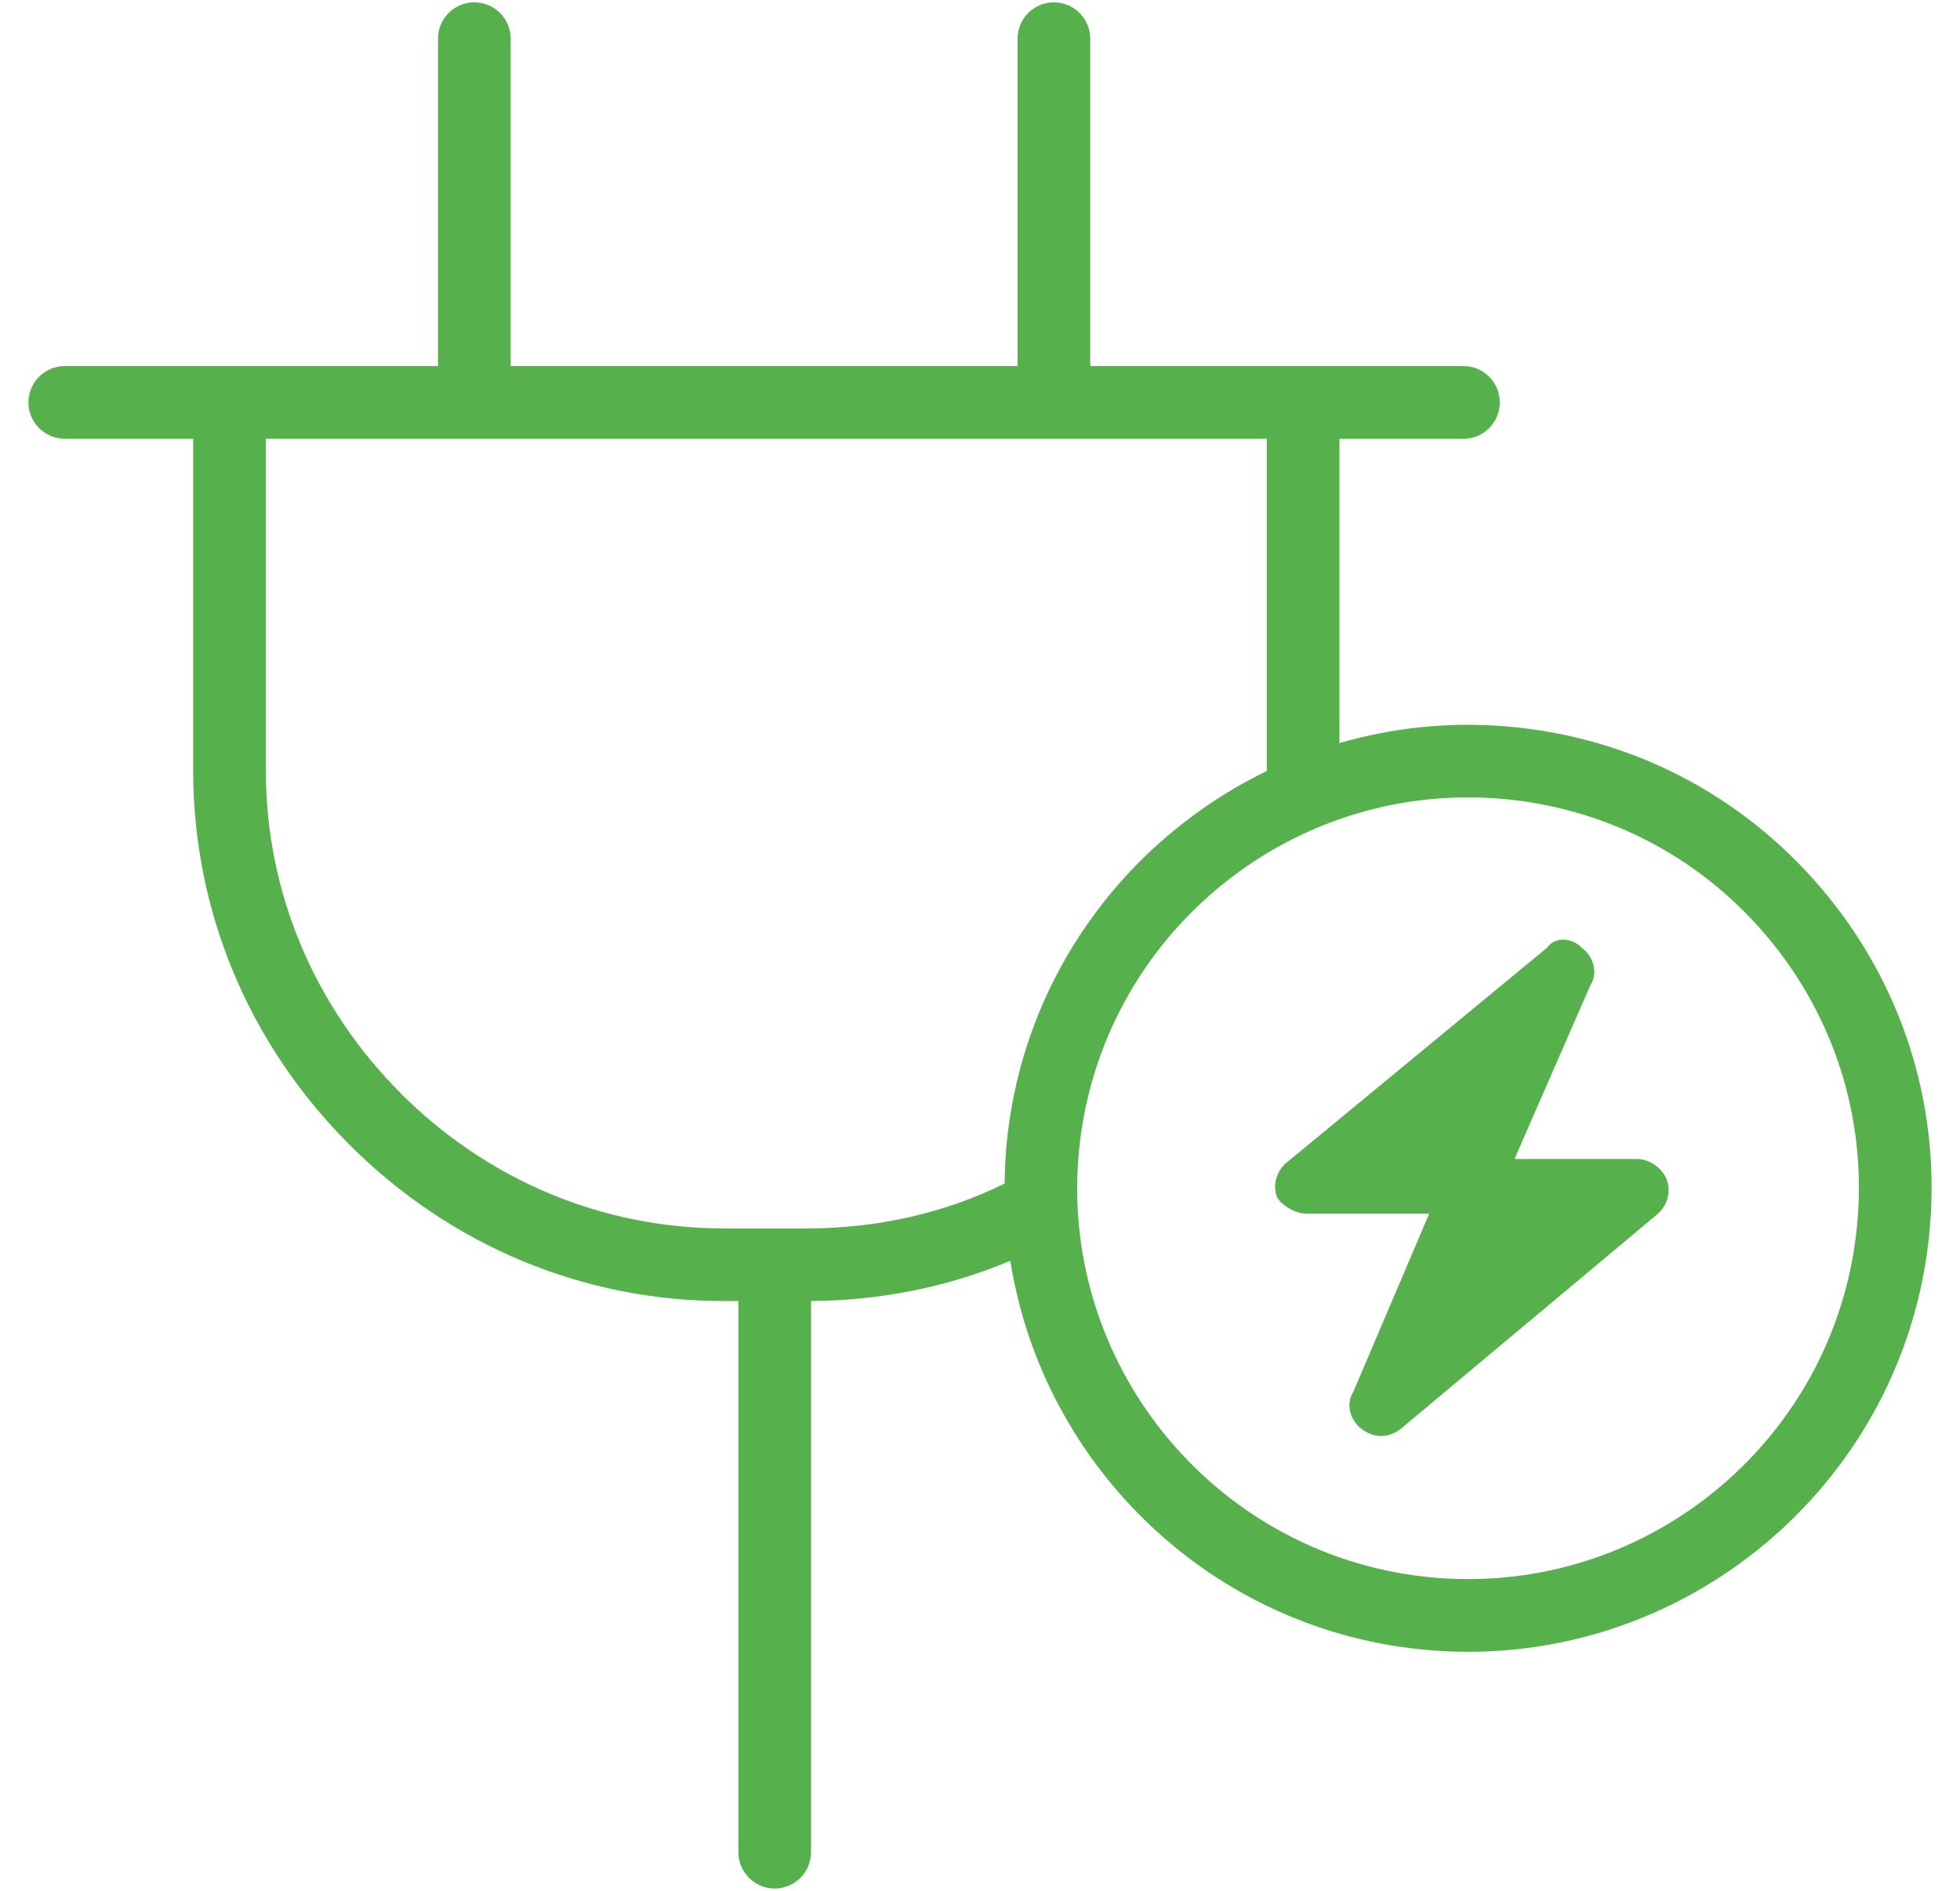 <svg xmlns="http://www.w3.org/2000/svg" viewBox="0 0 283.26 273.27"> <defs> <style> .lin-coupled { fill: #56b04c; } </style> </defs> <g class="lin-coupled"> <path d="M263.27,128.44c-11.57-13.65-27.75-21.98-45.59-23.46-8.36-.69-16.49,.2-24.1,2.41V63.41h17.92c2.9,0,5.25-2.35,5.25-5.25s-2.35-5.25-5.25-5.25h-53.94V5.59c0-2.9-2.35-5.25-5.25-5.25s-5.25,2.35-5.25,5.25V52.91H73.8V5.59c0-2.9-2.35-5.25-5.25-5.25s-5.25,2.35-5.25,5.25V52.91H9.36c-2.9,0-5.25,2.35-5.25,5.25s2.35,5.25,5.25,5.25H27.92v47.96c0,20.3,8.02,39.5,22.59,54.07,14.57,14.57,33.77,22.59,54.07,22.59h2.13v79.65c0,2.9,2.35,5.25,5.25,5.25s5.25-2.35,5.25-5.25v-79.66c10.06-.05,19.87-2.05,28.8-5.81,4.72,29.78,29.28,53.69,60.63,56.28,1.87,.15,3.73,.23,5.57,.23,34.45,0,63.82-26.53,66.71-61.46,1.48-17.83-4.08-35.17-15.65-48.82Zm-205.34,29.57c-12.58-12.58-19.51-29.15-19.51-46.65V63.41H183.08v47.96s0,.04,0,.06c-20.64,10-35.66,30.32-37.68,54.79-.13,1.62-.19,3.23-.21,4.83-8.59,4.24-18.35,6.48-28.4,6.48h-12.22c-17.5,0-34.06-6.93-46.65-19.51Zm210.52,18.38c-2.57,31.04-29.88,54.21-60.95,51.63-31.04-2.57-54.2-29.91-51.63-60.95,2.44-29.46,27.2-51.83,56.25-51.83,1.55,0,3.12,.06,4.7,.19,15.04,1.24,28.69,8.27,38.44,19.78,9.75,11.51,14.44,26.13,13.19,41.17Z" /> <path d="M236.57,167.5h-17.69l10.95-25.08c1.15-1.78,.51-4.2-1.27-5.47-1.15-1.27-3.69-1.78-4.96,0l-37.8,31.19c-1.27,1.15-1.91,3.05-1.27,4.84,.64,1.15,2.55,2.42,4.33,2.42h17.69l-10.95,25.71c-1.15,1.78-.51,4.2,1.27,5.47,1.78,1.27,3.69,1.27,5.47,0l37.29-31.19c1.27-1.15,1.91-3.05,1.27-4.84-.64-1.78-2.55-3.05-4.33-3.05Z" /> </g> </svg>